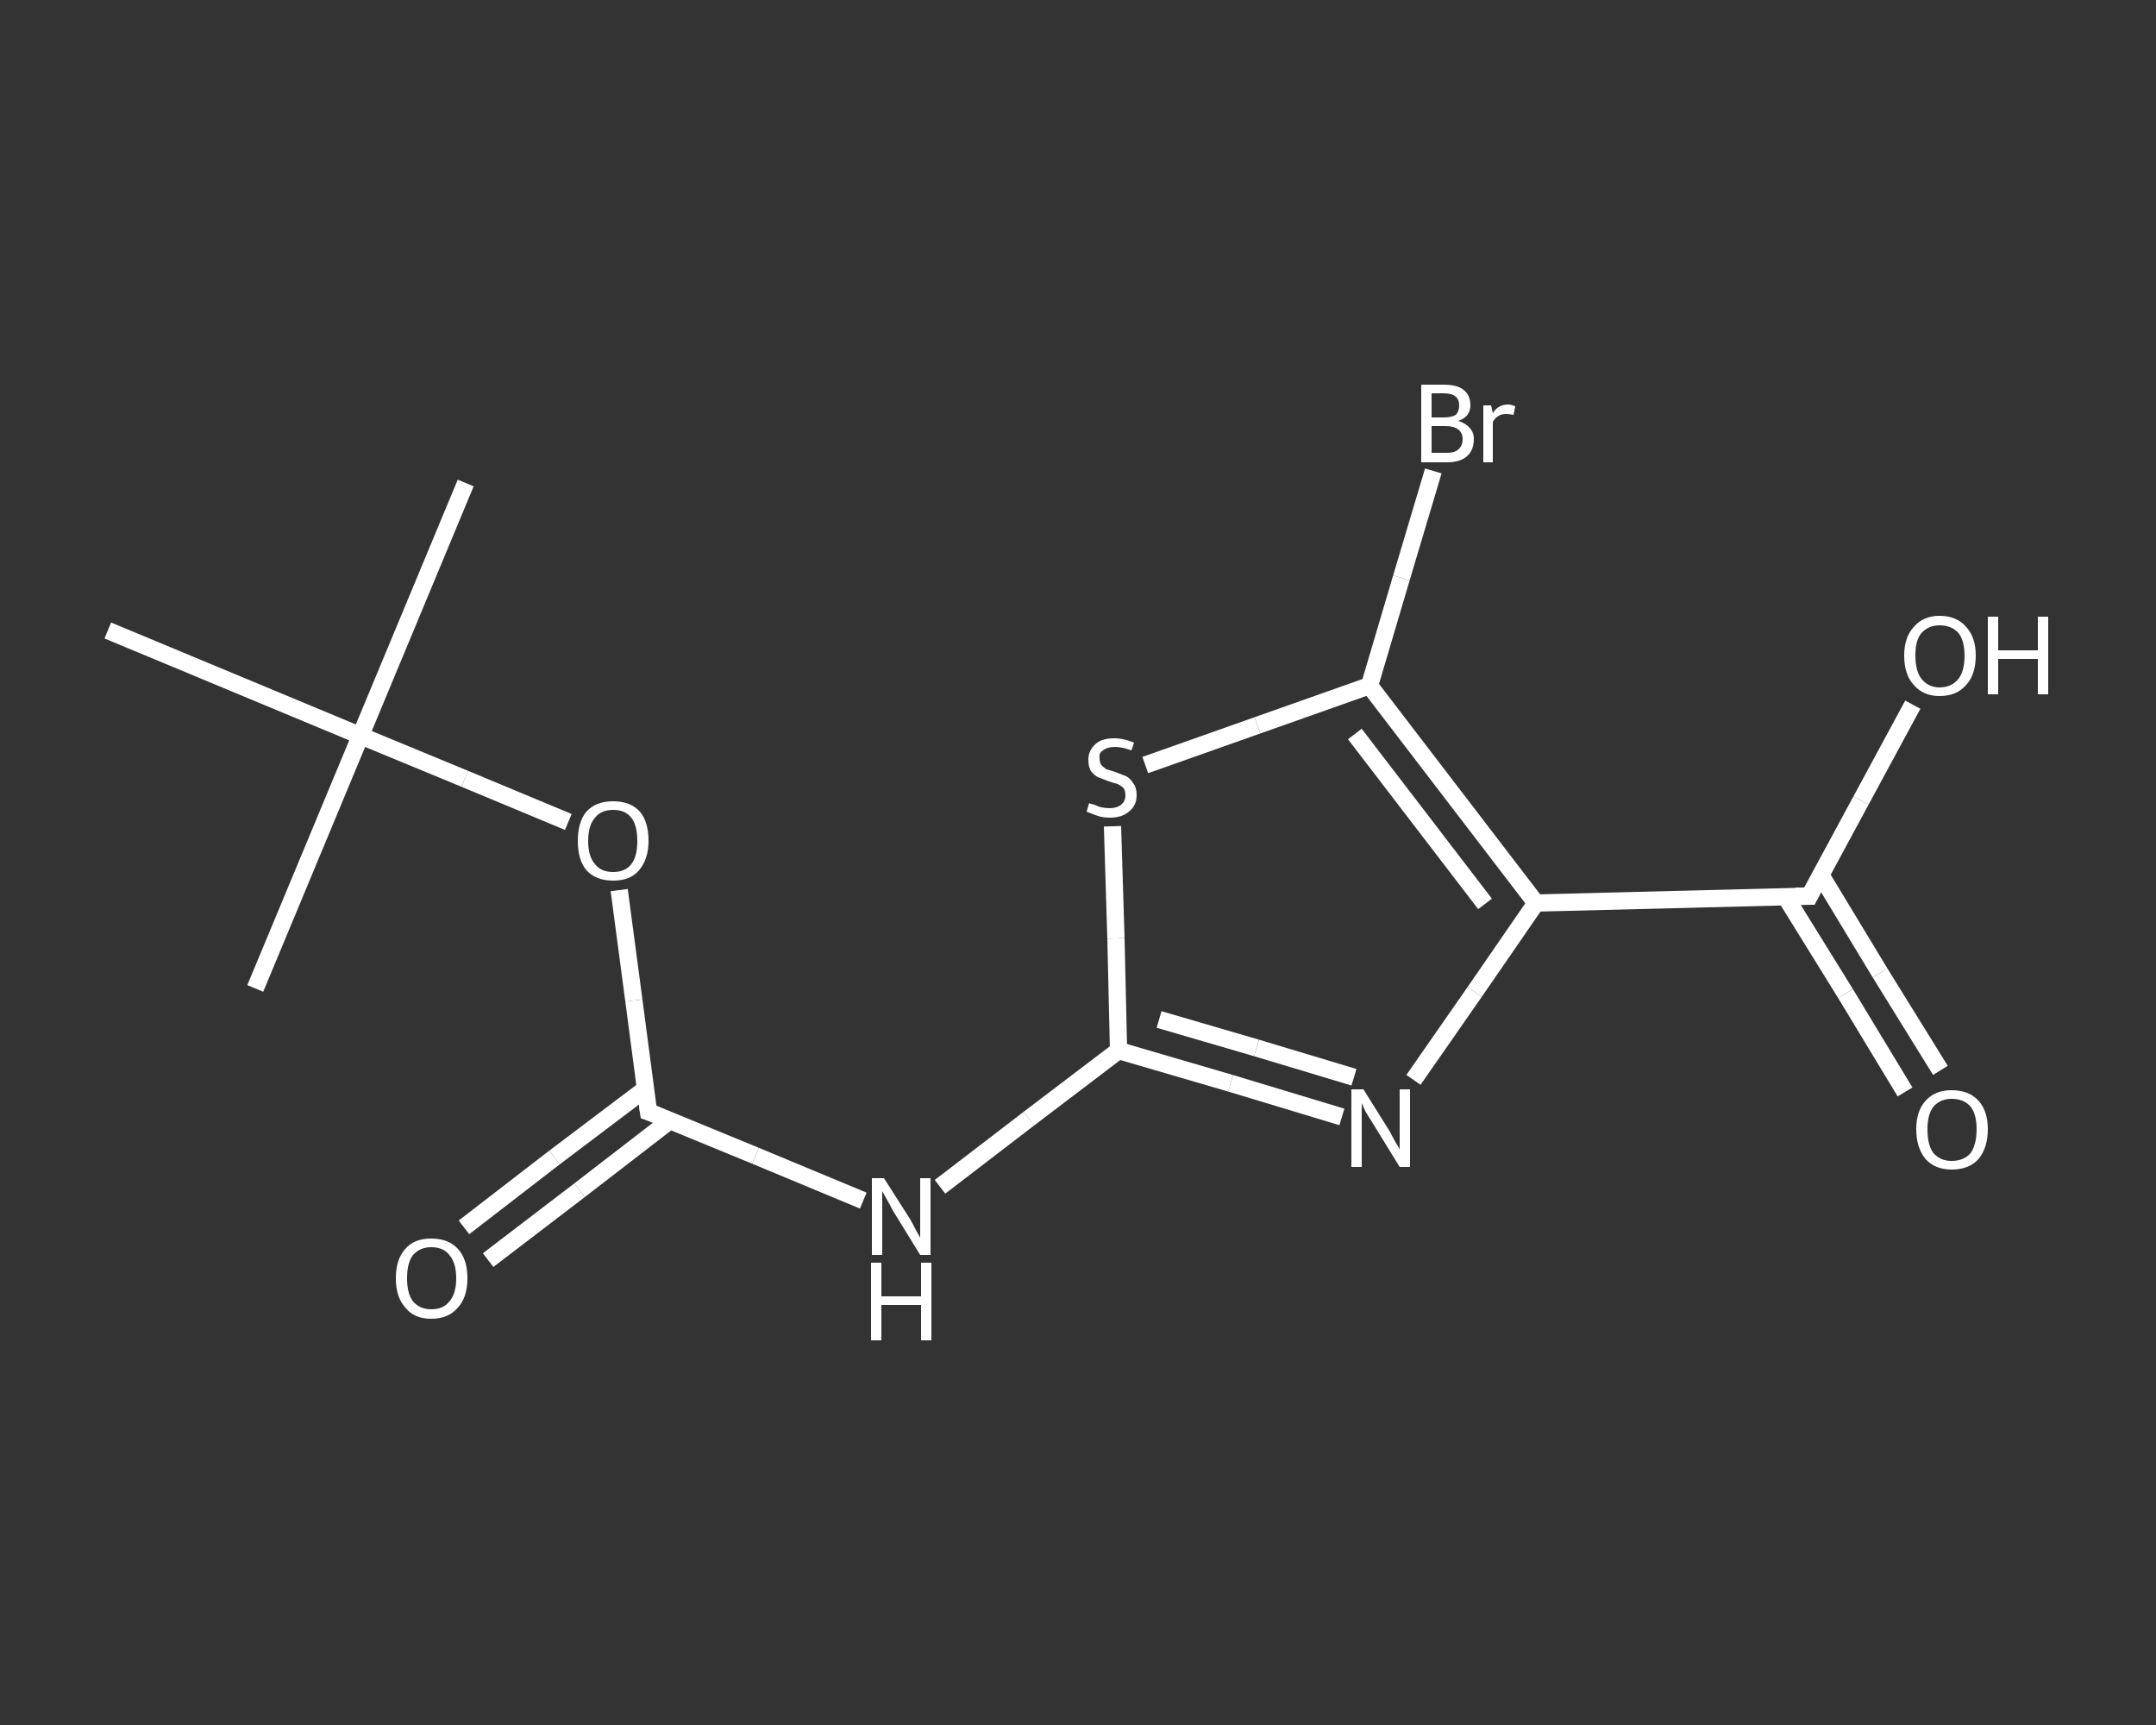 <?xml version='1.0' encoding='iso-8859-1'?>
<svg version='1.1' baseProfile='full'
              xmlns='http://www.w3.org/2000/svg'
                      xmlns:rdkit='http://www.rdkit.org/xml'
                      xmlns:xlink='http://www.w3.org/1999/xlink'
                  xml:space='preserve'
width='250px' height='200px' viewBox='0 0 250 200'>
<rect x="0" y="0" width="250" height="200" fill="#333333" stroke="none"/>
<!-- END OF HEADER -->
<rect style='opacity:1.0;fill:transparent;stroke:none' width='250.0' height='200.0' x='0.0' y='0.0'> </rect>
<path class='bond-0 atom-0 atom-1' d='M 54.0,56.0 L 41.8,85.3' style='fill:none;fill-rule:evenodd;stroke:#FFFFFF;stroke-width:2.0px;stroke-linecap:butt;stroke-linejoin:miter;stroke-opacity:1' />
<path class='bond-1 atom-1 atom-2' d='M 41.8,85.3 L 29.6,114.6' style='fill:none;fill-rule:evenodd;stroke:#FFFFFF;stroke-width:2.0px;stroke-linecap:butt;stroke-linejoin:miter;stroke-opacity:1' />
<path class='bond-2 atom-1 atom-3' d='M 41.8,85.3 L 12.5,73.1' style='fill:none;fill-rule:evenodd;stroke:#FFFFFF;stroke-width:2.0px;stroke-linecap:butt;stroke-linejoin:miter;stroke-opacity:1' />
<path class='bond-3 atom-1 atom-4' d='M 41.8,85.3 L 53.9,90.3' style='fill:none;fill-rule:evenodd;stroke:#FFFFFF;stroke-width:2.0px;stroke-linecap:butt;stroke-linejoin:miter;stroke-opacity:1' />
<path class='bond-3 atom-1 atom-4' d='M 53.9,90.3 L 65.9,95.3' style='fill:none;fill-rule:evenodd;stroke:#FFFFFF;stroke-width:2.0px;stroke-linecap:butt;stroke-linejoin:miter;stroke-opacity:1' />
<path class='bond-4 atom-4 atom-5' d='M 71.8,103.2 L 73.5,116.0' style='fill:none;fill-rule:evenodd;stroke:#FFFFFF;stroke-width:2.0px;stroke-linecap:butt;stroke-linejoin:miter;stroke-opacity:1' />
<path class='bond-4 atom-4 atom-5' d='M 73.5,116.0 L 75.2,128.9' style='fill:none;fill-rule:evenodd;stroke:#FFFFFF;stroke-width:2.0px;stroke-linecap:butt;stroke-linejoin:miter;stroke-opacity:1' />
<path class='bond-5 atom-5 atom-6' d='M 74.9,126.2 L 64.3,134.2' style='fill:none;fill-rule:evenodd;stroke:#FFFFFF;stroke-width:2.0px;stroke-linecap:butt;stroke-linejoin:miter;stroke-opacity:1' />
<path class='bond-5 atom-5 atom-6' d='M 64.3,134.2 L 53.8,142.3' style='fill:none;fill-rule:evenodd;stroke:#FFFFFF;stroke-width:2.0px;stroke-linecap:butt;stroke-linejoin:miter;stroke-opacity:1' />
<path class='bond-5 atom-5 atom-6' d='M 77.7,129.9 L 67.2,138.0' style='fill:none;fill-rule:evenodd;stroke:#FFFFFF;stroke-width:2.0px;stroke-linecap:butt;stroke-linejoin:miter;stroke-opacity:1' />
<path class='bond-5 atom-5 atom-6' d='M 67.2,138.0 L 56.6,146.1' style='fill:none;fill-rule:evenodd;stroke:#FFFFFF;stroke-width:2.0px;stroke-linecap:butt;stroke-linejoin:miter;stroke-opacity:1' />
<path class='bond-6 atom-5 atom-7' d='M 75.2,128.9 L 87.6,134.0' style='fill:none;fill-rule:evenodd;stroke:#FFFFFF;stroke-width:2.0px;stroke-linecap:butt;stroke-linejoin:miter;stroke-opacity:1' />
<path class='bond-6 atom-5 atom-7' d='M 87.6,134.0 L 100.1,139.2' style='fill:none;fill-rule:evenodd;stroke:#FFFFFF;stroke-width:2.0px;stroke-linecap:butt;stroke-linejoin:miter;stroke-opacity:1' />
<path class='bond-7 atom-7 atom-8' d='M 109.0,137.6 L 119.3,129.7' style='fill:none;fill-rule:evenodd;stroke:#FFFFFF;stroke-width:2.0px;stroke-linecap:butt;stroke-linejoin:miter;stroke-opacity:1' />
<path class='bond-7 atom-7 atom-8' d='M 119.3,129.7 L 129.7,121.8' style='fill:none;fill-rule:evenodd;stroke:#FFFFFF;stroke-width:2.0px;stroke-linecap:butt;stroke-linejoin:miter;stroke-opacity:1' />
<path class='bond-8 atom-8 atom-9' d='M 129.7,121.8 L 142.7,125.6' style='fill:none;fill-rule:evenodd;stroke:#FFFFFF;stroke-width:2.0px;stroke-linecap:butt;stroke-linejoin:miter;stroke-opacity:1' />
<path class='bond-8 atom-8 atom-9' d='M 142.7,125.6 L 155.6,129.5' style='fill:none;fill-rule:evenodd;stroke:#FFFFFF;stroke-width:2.0px;stroke-linecap:butt;stroke-linejoin:miter;stroke-opacity:1' />
<path class='bond-8 atom-8 atom-9' d='M 134.4,118.2 L 145.7,121.5' style='fill:none;fill-rule:evenodd;stroke:#FFFFFF;stroke-width:2.0px;stroke-linecap:butt;stroke-linejoin:miter;stroke-opacity:1' />
<path class='bond-8 atom-8 atom-9' d='M 145.7,121.5 L 157.0,124.9' style='fill:none;fill-rule:evenodd;stroke:#FFFFFF;stroke-width:2.0px;stroke-linecap:butt;stroke-linejoin:miter;stroke-opacity:1' />
<path class='bond-9 atom-9 atom-10' d='M 163.9,125.2 L 171.0,115.0' style='fill:none;fill-rule:evenodd;stroke:#FFFFFF;stroke-width:2.0px;stroke-linecap:butt;stroke-linejoin:miter;stroke-opacity:1' />
<path class='bond-9 atom-9 atom-10' d='M 171.0,115.0 L 178.1,104.7' style='fill:none;fill-rule:evenodd;stroke:#FFFFFF;stroke-width:2.0px;stroke-linecap:butt;stroke-linejoin:miter;stroke-opacity:1' />
<path class='bond-10 atom-10 atom-11' d='M 178.1,104.7 L 209.8,103.9' style='fill:none;fill-rule:evenodd;stroke:#FFFFFF;stroke-width:2.0px;stroke-linecap:butt;stroke-linejoin:miter;stroke-opacity:1' />
<path class='bond-11 atom-11 atom-12' d='M 207.0,103.9 L 214.0,115.2' style='fill:none;fill-rule:evenodd;stroke:#FFFFFF;stroke-width:2.0px;stroke-linecap:butt;stroke-linejoin:miter;stroke-opacity:1' />
<path class='bond-11 atom-11 atom-12' d='M 214.0,115.2 L 220.9,126.6' style='fill:none;fill-rule:evenodd;stroke:#FFFFFF;stroke-width:2.0px;stroke-linecap:butt;stroke-linejoin:miter;stroke-opacity:1' />
<path class='bond-11 atom-11 atom-12' d='M 211.1,101.4 L 218.0,112.8' style='fill:none;fill-rule:evenodd;stroke:#FFFFFF;stroke-width:2.0px;stroke-linecap:butt;stroke-linejoin:miter;stroke-opacity:1' />
<path class='bond-11 atom-11 atom-12' d='M 218.0,112.8 L 225.0,124.1' style='fill:none;fill-rule:evenodd;stroke:#FFFFFF;stroke-width:2.0px;stroke-linecap:butt;stroke-linejoin:miter;stroke-opacity:1' />
<path class='bond-12 atom-11 atom-13' d='M 209.8,103.9 L 215.8,92.8' style='fill:none;fill-rule:evenodd;stroke:#FFFFFF;stroke-width:2.0px;stroke-linecap:butt;stroke-linejoin:miter;stroke-opacity:1' />
<path class='bond-12 atom-11 atom-13' d='M 215.8,92.8 L 221.8,81.7' style='fill:none;fill-rule:evenodd;stroke:#FFFFFF;stroke-width:2.0px;stroke-linecap:butt;stroke-linejoin:miter;stroke-opacity:1' />
<path class='bond-13 atom-10 atom-14' d='M 178.1,104.7 L 158.8,79.5' style='fill:none;fill-rule:evenodd;stroke:#FFFFFF;stroke-width:2.0px;stroke-linecap:butt;stroke-linejoin:miter;stroke-opacity:1' />
<path class='bond-13 atom-10 atom-14' d='M 172.2,104.8 L 157.1,85.1' style='fill:none;fill-rule:evenodd;stroke:#FFFFFF;stroke-width:2.0px;stroke-linecap:butt;stroke-linejoin:miter;stroke-opacity:1' />
<path class='bond-14 atom-14 atom-15' d='M 158.8,79.5 L 162.5,67.0' style='fill:none;fill-rule:evenodd;stroke:#FFFFFF;stroke-width:2.0px;stroke-linecap:butt;stroke-linejoin:miter;stroke-opacity:1' />
<path class='bond-14 atom-14 atom-15' d='M 162.5,67.0 L 166.2,54.6' style='fill:none;fill-rule:evenodd;stroke:#FFFFFF;stroke-width:2.0px;stroke-linecap:butt;stroke-linejoin:miter;stroke-opacity:1' />
<path class='bond-15 atom-14 atom-16' d='M 158.8,79.5 L 145.8,84.1' style='fill:none;fill-rule:evenodd;stroke:#FFFFFF;stroke-width:2.0px;stroke-linecap:butt;stroke-linejoin:miter;stroke-opacity:1' />
<path class='bond-15 atom-14 atom-16' d='M 145.8,84.1 L 132.8,88.7' style='fill:none;fill-rule:evenodd;stroke:#FFFFFF;stroke-width:2.0px;stroke-linecap:butt;stroke-linejoin:miter;stroke-opacity:1' />
<path class='bond-16 atom-16 atom-8' d='M 129.0,95.8 L 129.4,108.8' style='fill:none;fill-rule:evenodd;stroke:#FFFFFF;stroke-width:2.0px;stroke-linecap:butt;stroke-linejoin:miter;stroke-opacity:1' />
<path class='bond-16 atom-16 atom-8' d='M 129.4,108.8 L 129.7,121.8' style='fill:none;fill-rule:evenodd;stroke:#FFFFFF;stroke-width:2.0px;stroke-linecap:butt;stroke-linejoin:miter;stroke-opacity:1' />
<path d='M 75.1,128.2 L 75.2,128.9 L 75.8,129.1' style='fill:none;stroke:#FFFFFF;stroke-width:2.0px;stroke-linecap:butt;stroke-linejoin:miter;stroke-opacity:1;' />
<path d='M 208.2,103.9 L 209.8,103.9 L 210.1,103.3' style='fill:none;stroke:#FFFFFF;stroke-width:2.0px;stroke-linecap:butt;stroke-linejoin:miter;stroke-opacity:1;' />
<path class='atom-4' d='M 67.0 97.5
Q 67.0 95.3, 68.0 94.1
Q 69.1 92.9, 71.1 92.9
Q 73.1 92.9, 74.2 94.1
Q 75.2 95.3, 75.2 97.5
Q 75.2 99.6, 74.1 100.9
Q 73.1 102.1, 71.1 102.1
Q 69.1 102.1, 68.0 100.9
Q 67.0 99.7, 67.0 97.5
M 71.1 101.1
Q 72.5 101.1, 73.2 100.2
Q 73.9 99.3, 73.9 97.5
Q 73.9 95.7, 73.2 94.8
Q 72.5 93.9, 71.1 93.9
Q 69.7 93.9, 69.0 94.8
Q 68.2 95.7, 68.2 97.5
Q 68.2 99.3, 69.0 100.2
Q 69.7 101.1, 71.1 101.1
' fill='#FFFFFF'/>
<path class='atom-6' d='M 45.9 148.2
Q 45.9 146.0, 47.0 144.8
Q 48.0 143.6, 50.0 143.6
Q 52.0 143.6, 53.1 144.8
Q 54.2 146.0, 54.2 148.2
Q 54.2 150.4, 53.1 151.6
Q 52.0 152.9, 50.0 152.9
Q 48.0 152.9, 47.0 151.6
Q 45.9 150.4, 45.9 148.2
M 50.0 151.8
Q 51.4 151.8, 52.1 150.9
Q 52.9 150.0, 52.9 148.2
Q 52.9 146.4, 52.1 145.5
Q 51.4 144.6, 50.0 144.6
Q 48.7 144.6, 47.9 145.5
Q 47.2 146.4, 47.2 148.2
Q 47.2 150.0, 47.9 150.9
Q 48.7 151.8, 50.0 151.8
' fill='#FFFFFF'/>
<path class='atom-7' d='M 102.5 136.6
L 105.5 141.3
Q 105.8 141.8, 106.2 142.6
Q 106.7 143.5, 106.7 143.5
L 106.7 136.6
L 107.9 136.6
L 107.9 145.5
L 106.7 145.5
L 103.5 140.3
Q 103.2 139.7, 102.8 139.0
Q 102.4 138.3, 102.3 138.1
L 102.3 145.5
L 101.1 145.5
L 101.1 136.6
L 102.5 136.6
' fill='#FFFFFF'/>
<path class='atom-7' d='M 101.0 146.4
L 102.2 146.4
L 102.2 150.3
L 106.8 150.3
L 106.8 146.4
L 108.0 146.4
L 108.0 155.4
L 106.8 155.4
L 106.8 151.3
L 102.2 151.3
L 102.2 155.4
L 101.0 155.4
L 101.0 146.4
' fill='#FFFFFF'/>
<path class='atom-9' d='M 158.1 126.3
L 161.1 131.1
Q 161.3 131.5, 161.8 132.4
Q 162.3 133.2, 162.3 133.3
L 162.3 126.3
L 163.5 126.3
L 163.5 135.3
L 162.3 135.3
L 159.1 130.1
Q 158.7 129.5, 158.3 128.8
Q 158.0 128.1, 157.9 127.9
L 157.9 135.3
L 156.7 135.3
L 156.7 126.3
L 158.1 126.3
' fill='#FFFFFF'/>
<path class='atom-12' d='M 222.2 130.9
Q 222.2 128.8, 223.3 127.6
Q 224.4 126.4, 226.3 126.4
Q 228.3 126.4, 229.4 127.6
Q 230.5 128.8, 230.5 130.9
Q 230.5 133.1, 229.4 134.4
Q 228.3 135.6, 226.3 135.6
Q 224.4 135.6, 223.3 134.4
Q 222.2 133.1, 222.2 130.9
M 226.3 134.6
Q 227.7 134.6, 228.5 133.7
Q 229.2 132.7, 229.2 130.9
Q 229.2 129.2, 228.5 128.3
Q 227.7 127.4, 226.3 127.4
Q 225.0 127.4, 224.2 128.3
Q 223.5 129.2, 223.5 130.9
Q 223.5 132.8, 224.2 133.7
Q 225.0 134.6, 226.3 134.6
' fill='#FFFFFF'/>
<path class='atom-13' d='M 220.8 76.0
Q 220.8 73.9, 221.9 72.7
Q 223.0 71.4, 224.9 71.4
Q 226.9 71.4, 228.0 72.7
Q 229.1 73.9, 229.1 76.0
Q 229.1 78.2, 228.0 79.4
Q 226.9 80.7, 224.9 80.7
Q 223.0 80.7, 221.9 79.4
Q 220.8 78.2, 220.8 76.0
M 224.9 79.7
Q 226.3 79.7, 227.1 78.7
Q 227.8 77.8, 227.8 76.0
Q 227.8 74.3, 227.1 73.4
Q 226.3 72.5, 224.9 72.5
Q 223.6 72.5, 222.8 73.4
Q 222.1 74.2, 222.1 76.0
Q 222.1 77.8, 222.8 78.7
Q 223.6 79.7, 224.9 79.7
' fill='#FFFFFF'/>
<path class='atom-13' d='M 230.5 71.5
L 231.7 71.5
L 231.7 75.4
L 236.3 75.4
L 236.3 71.5
L 237.5 71.5
L 237.5 80.5
L 236.3 80.5
L 236.3 76.4
L 231.7 76.4
L 231.7 80.5
L 230.5 80.5
L 230.5 71.5
' fill='#FFFFFF'/>
<path class='atom-15' d='M 169.1 48.8
Q 170.0 49.1, 170.4 49.6
Q 170.9 50.1, 170.9 50.9
Q 170.9 52.2, 170.1 52.9
Q 169.3 53.6, 167.8 53.6
L 164.8 53.6
L 164.8 44.6
L 167.4 44.6
Q 169.0 44.6, 169.7 45.2
Q 170.5 45.8, 170.5 47.0
Q 170.5 48.3, 169.1 48.8
M 166.0 45.6
L 166.0 48.4
L 167.4 48.4
Q 168.3 48.4, 168.8 48.1
Q 169.2 47.7, 169.2 47.0
Q 169.2 45.6, 167.4 45.6
L 166.0 45.6
M 167.8 52.5
Q 168.7 52.5, 169.1 52.1
Q 169.6 51.7, 169.6 50.9
Q 169.6 50.2, 169.1 49.8
Q 168.6 49.4, 167.6 49.4
L 166.0 49.4
L 166.0 52.5
L 167.8 52.5
' fill='#FFFFFF'/>
<path class='atom-15' d='M 172.9 47.0
L 173.1 47.9
Q 173.7 46.9, 174.9 46.9
Q 175.2 46.9, 175.7 47.1
L 175.5 48.1
Q 175.0 48.0, 174.7 48.0
Q 174.1 48.0, 173.8 48.2
Q 173.4 48.4, 173.1 48.9
L 173.1 53.6
L 172.0 53.6
L 172.0 47.0
L 172.9 47.0
' fill='#FFFFFF'/>
<path class='atom-16' d='M 126.3 93.1
Q 126.4 93.2, 126.9 93.3
Q 127.3 93.5, 127.7 93.6
Q 128.2 93.7, 128.7 93.7
Q 129.5 93.7, 130.0 93.3
Q 130.5 92.9, 130.5 92.2
Q 130.5 91.7, 130.3 91.4
Q 130.0 91.1, 129.6 90.9
Q 129.2 90.8, 128.6 90.6
Q 127.8 90.3, 127.3 90.1
Q 126.9 89.9, 126.5 89.4
Q 126.2 88.9, 126.2 88.1
Q 126.2 87.0, 127.0 86.3
Q 127.7 85.6, 129.2 85.6
Q 130.3 85.6, 131.5 86.1
L 131.2 87.0
Q 130.1 86.6, 129.3 86.6
Q 128.4 86.6, 127.9 87.0
Q 127.4 87.3, 127.5 87.9
Q 127.5 88.4, 127.7 88.7
Q 128.0 89.0, 128.3 89.2
Q 128.7 89.3, 129.3 89.5
Q 130.1 89.8, 130.6 90.0
Q 131.1 90.3, 131.4 90.8
Q 131.8 91.3, 131.8 92.2
Q 131.8 93.4, 130.9 94.1
Q 130.1 94.8, 128.7 94.8
Q 127.9 94.8, 127.3 94.6
Q 126.7 94.4, 126.0 94.1
L 126.3 93.1
' fill='#FFFFFF'/>
</svg>
